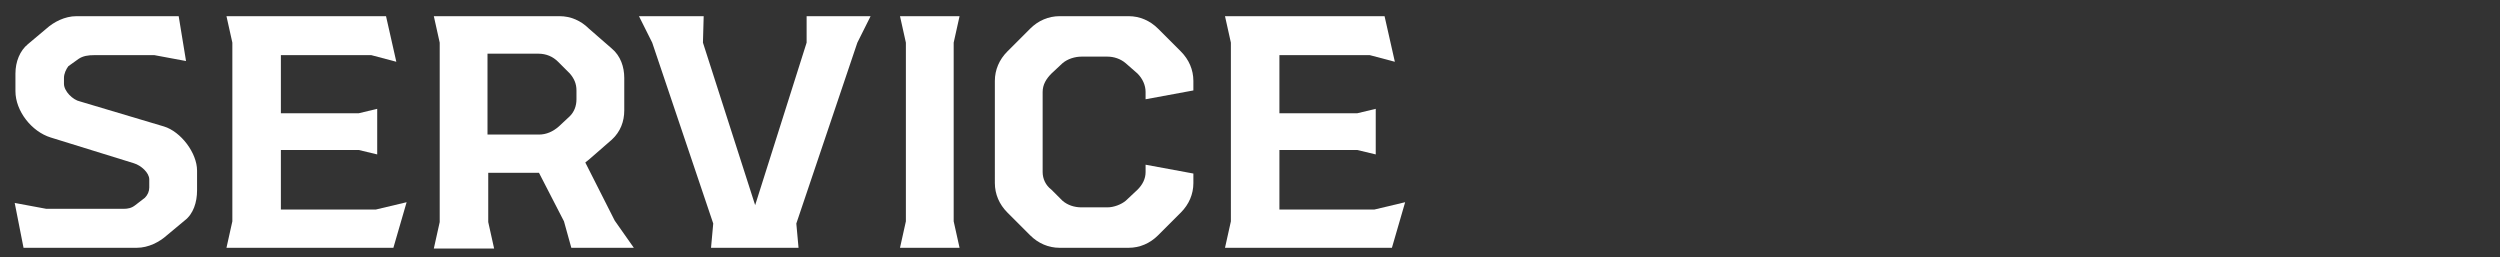 <?xml version="1.0" encoding="utf-8"?>
<!-- Generator: Adobe Illustrator 27.1.1, SVG Export Plug-In . SVG Version: 6.00 Build 0)  -->
<svg version="1.2" baseProfile="tiny" id="レイヤー_1"
	 xmlns="http://www.w3.org/2000/svg" xmlns:xlink="http://www.w3.org/1999/xlink" x="0px" y="0px" viewBox="0 0 340 35"
	 overflow="visible" xml:space="preserve">
<rect x="0" y="0" width="340" height="35" fill="#333333" stroke="none"/>
<g id="NEW_ARTICLES" display="none">
	<path display="inline" d="M2.8,30.1V5.8L2,2.2h6l16.1,20.9V5.8l-0.8-3.6h8.1l-0.8,3.6v27.9h-5.3l-16-20.8v17.2l0.8,3.6H2L2.8,30.1z
		"/>
	<path display="inline" d="M61.1,27.5l-1.8,6.2H36.6l0.8-3.6V5.8l-0.8-3.6h21.7l1.4,6.2l-3.4-0.9H44v7.9h10.6l2.5-0.6v6.2l-2.5-0.6
		H44v8.1h12.9L61.1,27.5z"/>
	<path display="inline" d="M71.7,30.4L64.6,5.8l-1.8-3.6h8.5l0,3.6l5.9,21L82.7,6l-0.9-3.8h7.9L88.7,6l5.4,20.8l5.9-21l0-3.6h8.5
		l-1.8,3.6l-7.1,24.6l0.3,3.3h-9.2l-5-18.8l-5,18.8h-9.3L71.7,30.4z"/>
	<path display="inline" d="M143.1,33.7l0-3.6l-1.3-3.9h-12.5l-1.3,3.9l0,3.6h-8.7l1.9-3.6l8.4-24.7l-0.4-3.2h12.6l-0.4,3.2l8.3,24.7
		l1.9,3.6H143.1z M140.2,21.1l-4.6-14.2L131,21.1H140.2z"/>
	<path display="inline" d="M182.9,33.7h-8.5l-1-3.6l-3.4-6.6H163v6.7l0.8,3.6h-8.1l0.8-3.6V5.8l-0.8-3.6h17.1c1.5,0,2.9,0.6,4,1.7
		l3.1,2.7c1.2,1,1.7,2.5,1.7,4V15c0,1.5-0.5,2.9-1.7,4l-3.1,2.7l-0.5,0.4l4,7.9L182.9,33.7z M163,18.3h6.9c1,0,1.9-0.4,2.7-1.1
		l1.5-1.4c0.6-0.6,0.9-1.4,0.9-2.3v-1.2c0-0.9-0.3-1.6-0.9-2.3l-1.6-1.6c-0.7-0.7-1.6-1.1-2.7-1.1H163V18.3z"/>
	<path display="inline" d="M195.1,30.1V7.7h-6.5L185,8.6l1.1-6.4h24.7l1.1,6.4l-3.6-0.9h-6.8v22.4l0.8,3.6h-8.1L195.1,30.1z"/>
	<path display="inline" d="M216.5,30.1V5.8l-0.8-3.6h8.1l-0.8,3.6v24.3l0.8,3.6h-8.1L216.5,30.1z"/>
	<path display="inline" d="M255.7,24.9c0,1.5-0.6,2.9-1.7,4l-3.1,3.1c-1.1,1.1-2.5,1.7-4,1.7h-9.4c-1.5,0-2.9-0.6-4-1.7l-3.1-3.1
		c-1.1-1.1-1.7-2.5-1.7-4V11c0-1.5,0.6-2.9,1.7-4l3.1-3.1c1.1-1.1,2.5-1.7,4-1.7h9.4c1.5,0,2.9,0.6,4,1.7L254,7
		c1.1,1.1,1.7,2.5,1.7,4v1.3l-6.5,1.2v-1c0-0.9-0.4-1.8-1.1-2.5l-1.6-1.4c-0.7-0.6-1.6-0.9-2.5-0.9h-3.5c-0.9,0-1.9,0.3-2.6,0.9
		l-1.5,1.5c-0.7,0.7-1.2,1.5-1.2,2.5v10.9c0,0.9,0.4,1.8,1.2,2.4l1.5,1.5c0.7,0.6,1.6,0.9,2.6,0.9h3.5c0.9,0,1.9-0.4,2.5-0.9
		l1.6-1.5c0.7-0.7,1.1-1.5,1.1-2.4v-1l6.5,1.2V24.9z"/>
	<path display="inline" d="M281.4,27.3l-1.8,6.4H260l0.8-3.6V5.8L260,2.2h8.1l-0.8,3.5v22.5h9.8L281.4,27.3z"/>
	<path display="inline" d="M309.3,27.5l-1.8,6.2h-22.7l0.8-3.6V5.8l-0.8-3.6h21.7l1.4,6.2l-3.4-0.9h-12.4v7.9h10.6l2.5-0.6v6.2
		l-2.5-0.6h-10.6v8.1h12.9L309.3,27.5z"/>
	<path display="inline" d="M313.1,27.6l4.3,0.8h10.5c0.6,0,1.1-0.1,1.6-0.5l1.3-1c0.4-0.4,0.6-0.9,0.6-1.4v-1.1
		c0-0.9-1.1-1.9-2.1-2.2L318,18.7c-2.6-0.8-4.8-3.6-4.8-6.3V10c0-1.6,0.6-3.1,1.7-4l2.5-2.1c1-0.9,2.5-1.7,4.1-1.7h13.9l1,6.1
		l-4.3-0.8h-8.2c-0.8,0-1.5,0.1-2.1,0.5l-1.4,1c-0.4,0.4-0.7,0.9-0.7,1.5v0.8c0,1,1.2,2.2,2.2,2.4l11.4,3.4c2.3,0.7,4.5,3.6,4.5,6
		v2.7c0,1.6-0.5,3.2-1.7,4.1l-2.5,2.1c-1,0.9-2.5,1.7-4.1,1.7h-15.3L313.1,27.6z"/>
</g>
<g id="FOR_SALE" display="none">
	<path display="inline" d="M20,16.1l2.5-0.6V22L20,21.4H9.4v8.7l0.8,3.6H2l0.8-3.6V5.8L2,2.2h21.8l1.4,6.4l-3.4-0.9H9.4v8.4H20z"/>
	<path display="inline" d="M33.8,32l-3.1-3.1c-1.1-1.1-1.7-2.5-1.7-4V11c0-1.5,0.6-2.9,1.7-4l3.1-3.1c1.1-1.1,2.5-1.7,4-1.7h9.7
		c1.5,0,2.9,0.6,4,1.7L54.6,7c1.1,1.1,1.7,2.5,1.7,4v13.9c0,1.5-0.6,2.9-1.7,4L51.5,32c-1.1,1.1-2.5,1.7-4,1.7h-9.7
		C36.3,33.7,34.9,33.1,33.8,32z M44.5,28.3c0.9,0,1.8-0.4,2.5-0.9l1.5-1.5c0.7-0.7,1.2-1.5,1.2-2.4V12.5c0-0.9-0.4-1.8-1.2-2.5
		l-1.5-1.5c-0.7-0.6-1.6-0.9-2.5-0.9h-3.7c-0.9,0-1.8,0.3-2.5,0.9L36.7,10c-0.7,0.7-1.2,1.5-1.2,2.5v10.9c0,0.9,0.5,1.8,1.2,2.4
		l1.6,1.5c0.6,0.6,1.6,0.9,2.5,0.9H44.5z"/>
	<path display="inline" d="M88.2,33.7h-8.5l-1-3.6l-3.4-6.6h-6.9v6.7l0.8,3.6H61l0.8-3.6V5.8L61,2.2h17.1c1.5,0,2.9,0.6,4,1.7
		l3.1,2.7c1.2,1,1.7,2.5,1.7,4V15c0,1.5-0.5,2.9-1.7,4l-3.1,2.7l-0.5,0.4l4,7.9L88.2,33.7z M68.3,18.3h6.9c1,0,1.9-0.4,2.7-1.1
		l1.5-1.4c0.6-0.6,0.9-1.4,0.9-2.3v-1.2c0-0.9-0.3-1.6-0.9-2.3l-1.6-1.6c-0.7-0.7-1.6-1.1-2.7-1.1h-6.9V18.3z"/>
	<path display="inline" d="M101.2,27.6l4.3,0.8H116c0.6,0,1.1-0.1,1.6-0.5l1.3-1c0.4-0.4,0.6-0.9,0.6-1.4v-1.1
		c0-0.9-1.1-1.9-2.1-2.2l-11.2-3.4c-2.6-0.8-4.8-3.6-4.8-6.3V10c0-1.6,0.6-3.1,1.7-4l2.5-2.1c1-0.9,2.5-1.7,4.1-1.7h13.9l1,6.1
		l-4.3-0.8h-8.2c-0.8,0-1.5,0.1-2.1,0.5l-1.4,1c-0.4,0.4-0.7,0.9-0.7,1.5v0.8c0,1,1.2,2.2,2.2,2.4l11.4,3.4c2.3,0.7,4.5,3.6,4.5,6
		v2.7c0,1.6-0.5,3.2-1.7,4.1l-2.5,2.1c-1,0.9-2.5,1.7-4.1,1.7h-15.3L101.2,27.6z"/>
	<path display="inline" d="M151.4,33.7l0-3.6l-1.3-3.9h-12.5l-1.3,3.9l0,3.6h-8.7l1.9-3.6L138,5.4l-0.4-3.2h12.6l-0.4,3.2l8.3,24.7
		l1.9,3.6H151.4z M148.5,21.1l-4.6-14.2l-4.6,14.2H148.5z"/>
	<path display="inline" d="M185.3,27.3l-1.8,6.4H164l0.8-3.6V5.8L164,2.2h8.1l-0.8,3.5v22.5h9.8L185.3,27.3z"/>
	<path display="inline" d="M213.3,27.5l-1.8,6.2h-22.7l0.8-3.6V5.8l-0.8-3.6h21.7l1.4,6.2l-3.4-0.9h-12.4v7.9h10.6l2.5-0.6v6.2
		l-2.5-0.6h-10.6v8.1h12.9L213.3,27.5z"/>
</g>
<g id="WEB_STORE" display="none">
	<path display="inline" fill="#FFFFFF" d="M10.9,30.4L3.8,5.8L2,2.2h8.5l0,3.6l5.9,21L21.9,6L21,2.2h7.9L28,6l5.4,20.8l5.9-21l0-3.6
		h8.5l-1.8,3.6l-7.1,24.6l0.3,3.3h-9.2l-5-18.8l-5,18.8h-9.3L10.9,30.4z"/>
	<path display="inline" fill="#FFFFFF" d="M76.4,27.5l-1.8,6.2H51.9l0.8-3.6V5.8l-0.8-3.6h21.7L75,8.4l-3.4-0.9H59.2v7.9h10.6
		l2.5-0.6v6.2l-2.5-0.6H59.2v8.1h12.9L76.4,27.5z"/>
	<path display="inline" fill="#FFFFFF" d="M105.9,23v3c0,1.4-0.5,2.8-1.7,3.8l-2.6,2.2c-1.1,1-2.5,1.7-4,1.7H80.1l0.8-3.6V5.8
		l-0.8-3.6h17.4c1.3,0,2.5,0.5,3.5,1.4l2.7,2.4c0.9,0.8,1.4,2.6,1.4,3.9v2.5c0,1.3-0.6,2.5-1.6,3.4l-1.7,1.4l2.5,2
		C105.5,20.2,105.9,21.5,105.9,23z M87.4,7.1v8.1h7.5c0.6,0,1.2-0.1,1.8-0.6l1.2-1.1c0.5-0.5,0.7-1,0.7-1.7v-1.4
		c0-0.6-0.1-1.2-0.7-1.6l-1.3-1c-0.5-0.5-1.1-0.7-1.8-0.7H87.4z M99.4,23.4c0-0.8-0.4-1.3-0.9-1.8l-1.1-1c-0.5-0.5-1.1-0.7-1.8-0.7
		h-8.2v8.6h8.2c0.6,0,1.2-0.2,1.6-0.6l1.1-0.9c0.6-0.5,1.1-1.2,1.1-1.9V23.4z"/>
	<path display="inline" fill="#FFFFFF" d="M120.2,27.6l4.3,0.8h10.5c0.6,0,1.1-0.1,1.6-0.5l1.3-1c0.4-0.4,0.6-0.9,0.6-1.4v-1.1
		c0-0.9-1.1-1.9-2.1-2.2l-11.2-3.4c-2.6-0.8-4.8-3.6-4.8-6.3V10c0-1.6,0.6-3.1,1.7-4l2.5-2.1c1-0.9,2.5-1.7,4.1-1.7h13.9l1,6.1
		l-4.3-0.8H131c-0.8,0-1.5,0.1-2.1,0.5l-1.4,1c-0.4,0.4-0.7,0.9-0.7,1.5v0.8c0,1,1.2,2.2,2.2,2.4l11.4,3.4c2.3,0.7,4.5,3.6,4.5,6
		v2.7c0,1.6-0.5,3.2-1.7,4.1l-2.5,2.1c-1,0.9-2.5,1.7-4.1,1.7h-15.3L120.2,27.6z"/>
	<path display="inline" fill="#FFFFFF" d="M157.6,30.1V7.7H151l-3.6,0.9l1.1-6.4h24.7l1.1,6.4l-3.6-0.9h-6.8v22.4l0.8,3.6h-8.1
		L157.6,30.1z"/>
	<path display="inline" fill="#FFFFFF" d="M182.9,32l-3.1-3.1c-1.1-1.1-1.7-2.5-1.7-4V11c0-1.5,0.6-2.9,1.7-4l3.1-3.1
		c1.1-1.1,2.5-1.7,4-1.7h9.7c1.5,0,2.9,0.6,4,1.7l3.1,3.1c1.1,1.1,1.7,2.5,1.7,4v13.9c0,1.5-0.6,2.9-1.7,4l-3.1,3.1
		c-1.1,1.1-2.5,1.7-4,1.7h-9.7C185.4,33.7,184,33.1,182.9,32z M193.6,28.3c0.9,0,1.8-0.4,2.5-0.9l1.5-1.5c0.7-0.7,1.2-1.5,1.2-2.4
		V12.5c0-0.9-0.4-1.8-1.2-2.5l-1.5-1.5c-0.7-0.6-1.6-0.9-2.5-0.9h-3.7c-0.9,0-1.8,0.3-2.5,0.9l-1.6,1.5c-0.7,0.7-1.2,1.5-1.2,2.5
		v10.9c0,0.9,0.5,1.8,1.2,2.4l1.6,1.5c0.6,0.6,1.6,0.9,2.5,0.9H193.6z"/>
	<path display="inline" fill="#FFFFFF" d="M237.2,33.7h-8.5l-1-3.6l-3.4-6.6h-6.9v6.7l0.8,3.6h-8.1l0.8-3.6V5.8l-0.8-3.6h17.1
		c1.5,0,2.9,0.6,4,1.7l3.1,2.7c1.2,1,1.7,2.5,1.7,4V15c0,1.5-0.5,2.9-1.7,4l-3.1,2.7l-0.5,0.4l4,7.9L237.2,33.7z M217.4,18.3h6.9
		c1,0,1.9-0.4,2.7-1.1l1.5-1.4c0.6-0.6,0.9-1.4,0.9-2.3v-1.2c0-0.9-0.3-1.6-0.9-2.3l-1.6-1.6c-0.7-0.7-1.6-1.1-2.7-1.1h-6.9V18.3z"
		/>
	<path display="inline" fill="#FFFFFF" d="M265.9,27.5l-1.8,6.2h-22.7l0.8-3.6V5.8l-0.8-3.6h21.7l1.4,6.2l-3.4-0.9h-12.4v7.9h10.6
		l2.5-0.6v6.2l-2.5-0.6h-10.6v8.1h12.9L265.9,27.5z"/>
</g>
<g id="RENTALS" display="none">
	<path display="inline" d="M29.2,33.7h-8.5l-1-3.6l-3.4-6.6H9.3v6.7l0.8,3.6H2l0.8-3.6V5.8L2,2.2h17.1c1.5,0,2.9,0.6,4,1.7l3.1,2.7
		c1.2,1,1.7,2.5,1.7,4V15c0,1.5-0.5,2.9-1.7,4l-3.1,2.7l-0.5,0.4l4,7.9L29.2,33.7z M9.3,18.3h6.9c1,0,1.9-0.4,2.7-1.1l1.5-1.4
		c0.6-0.6,0.9-1.4,0.9-2.3v-1.2c0-0.9-0.3-1.6-0.9-2.3l-1.6-1.6c-0.7-0.7-1.6-1.1-2.7-1.1H9.3V18.3z"/>
	<path display="inline" d="M57.8,27.5L56,33.7H33.3l0.8-3.6V5.8l-0.8-3.6H55l1.4,6.2L53,7.5H40.6v7.9h10.6l2.5-0.6v6.2l-2.5-0.6
		H40.6v8.1h12.9L57.8,27.5z"/>
	<path display="inline" d="M62.3,30.1V5.8l-0.8-3.6h6l16.1,20.9V5.8l-0.8-3.6h8.1l-0.8,3.6v27.9h-5.3l-16-20.8v17.2l0.8,3.6h-8.1
		L62.3,30.1z"/>
	<path display="inline" d="M104.6,30.1V7.7h-6.5l-3.6,0.9l1.1-6.4h24.7l1.1,6.4l-3.6-0.9h-6.8v22.4l0.8,3.6h-8.1L104.6,30.1z"/>
	<path display="inline" d="M143,33.7l0-3.6l-1.3-3.9h-12.5l-1.3,3.9l0,3.6h-8.7l1.9-3.6l8.4-24.7l-0.4-3.2h12.6l-0.4,3.2l8.3,24.7
		l1.9,3.6H143z M140.1,21.1l-4.6-14.2l-4.6,14.2H140.1z"/>
	<path display="inline" d="M176.9,27.3l-1.8,6.4h-19.6l0.8-3.6V5.8l-0.8-3.6h8.1l-0.8,3.5v22.5h9.8L176.9,27.3z"/>
	<path display="inline" d="M180.4,27.6l4.3,0.8h10.5c0.6,0,1.1-0.1,1.6-0.5l1.3-1c0.4-0.4,0.6-0.9,0.6-1.4v-1.1
		c0-0.9-1.1-1.9-2.1-2.2l-11.2-3.4c-2.6-0.8-4.8-3.6-4.8-6.3V10c0-1.6,0.6-3.1,1.7-4l2.5-2.1c1-0.9,2.5-1.7,4.1-1.7h13.9l1,6.1
		l-4.3-0.8h-8.2c-0.8,0-1.5,0.1-2.1,0.5l-1.4,1c-0.4,0.4-0.7,0.9-0.7,1.5v0.8c0,1,1.2,2.2,2.2,2.4l11.4,3.4c2.3,0.7,4.5,3.6,4.5,6
		v2.7c0,1.6-0.5,3.2-1.7,4.1l-2.5,2.1c-1,0.9-2.5,1.7-4.1,1.7h-15.3L180.4,27.6z"/>
</g>
<g id="SERVICE">
	<path fill="#FFFFFF" d="M2,27.6l4.3,0.8h10.5c0.6,0,1.1-0.1,1.6-0.5l1.3-1c0.4-0.4,0.6-0.9,0.6-1.4v-1.1c0-0.9-1.1-1.9-2.1-2.2
		L6.9,18.7c-2.6-0.8-4.8-3.6-4.8-6.3V10c0-1.6,0.6-3.1,1.7-4l2.5-2.1c1-0.9,2.5-1.7,4.1-1.7h13.9l1,6.1l-4.3-0.8h-8.2
		c-0.8,0-1.5,0.1-2.1,0.5l-1.4,1C9,9.4,8.7,10,8.7,10.6v0.8c0,1,1.2,2.2,2.2,2.4l11.4,3.4c2.3,0.7,4.5,3.6,4.5,6v2.7
		c0,1.6-0.5,3.2-1.7,4.1L22.7,32c-1,0.9-2.5,1.7-4.1,1.7H3.2L2,27.6z"/>
	<path fill="#FFFFFF" d="M55.3,27.5l-1.8,6.2H30.8l0.8-3.6V5.8l-0.8-3.6h21.7l1.4,6.2l-3.4-0.9H38.2v7.9h10.6l2.5-0.6v6.2l-2.5-0.6
		H38.2v8.1h12.9L55.3,27.5z"/>
	<path fill="#FFFFFF" d="M86.2,33.7h-8.5l-1-3.6l-3.4-6.6h-6.9v6.7l0.8,3.6H59l0.8-3.6V5.8L59,2.2h17.1c1.5,0,2.9,0.6,4,1.7l3.1,2.7
		c1.2,1,1.7,2.5,1.7,4V15c0,1.5-0.5,2.9-1.7,4l-3.1,2.7l-0.5,0.4l4,7.9L86.2,33.7z M66.4,18.3h6.9c1,0,1.9-0.4,2.7-1.1l1.5-1.4
		c0.6-0.6,0.9-1.4,0.9-2.3v-1.2c0-0.9-0.3-1.6-0.9-2.3l-1.6-1.6c-0.7-0.7-1.6-1.1-2.7-1.1h-6.9V18.3z"/>
	<path fill="#FFFFFF" d="M97,30.4L88.7,5.8l-1.8-3.6h8.8l-0.1,3.6l7.1,22.1l7-22.1l0-3.6h8.7l-1.8,3.6l-8.3,24.6l0.3,3.3H96.7
		L97,30.4z"/>
	<path fill="#FFFFFF" d="M123.2,30.1V5.8l-0.8-3.6h8.1l-0.8,3.6v24.3l0.8,3.6h-8.1L123.2,30.1z"/>
	<path fill="#FFFFFF" d="M162.3,24.9c0,1.5-0.6,2.9-1.7,4l-3.1,3.1c-1.1,1.1-2.5,1.7-4,1.7h-9.4c-1.5,0-2.9-0.6-4-1.7l-3.1-3.1
		c-1.1-1.1-1.7-2.5-1.7-4V11c0-1.5,0.6-2.9,1.7-4l3.1-3.1c1.1-1.1,2.5-1.7,4-1.7h9.4c1.5,0,2.9,0.6,4,1.7l3.1,3.1
		c1.1,1.1,1.7,2.5,1.7,4v1.3l-6.5,1.2v-1c0-0.9-0.4-1.8-1.1-2.5l-1.6-1.4c-0.7-0.6-1.6-0.9-2.5-0.9h-3.5c-0.9,0-1.9,0.3-2.6,0.9
		L143,10c-0.7,0.7-1.2,1.5-1.2,2.5v10.9c0,0.9,0.4,1.8,1.2,2.4l1.5,1.5c0.7,0.6,1.6,0.9,2.6,0.9h3.5c0.9,0,1.9-0.4,2.5-0.9l1.6-1.5
		c0.7-0.7,1.1-1.5,1.1-2.4v-1l6.5,1.2V24.9z"/>
	<path fill="#FFFFFF" d="M191.1,27.5l-1.8,6.2h-22.7l0.8-3.6V5.8l-0.8-3.6h21.7l1.4,6.2l-3.4-0.9H174v7.9h10.6l2.5-0.6v6.2l-2.5-0.6
		H174v8.1h12.9L191.1,27.5z"/>
</g>
<g id="ABOUT_US" display="none">
	<path display="inline" fill="#FFFFFF" d="M25.7,33.7l0-3.6l-1.3-3.9H11.9l-1.3,3.9l0,3.6H2l1.9-3.6l8.4-24.7l-0.4-3.2h12.6
		l-0.4,3.2l8.3,24.7l1.9,3.6H25.7z M22.8,21.1L18.2,6.9l-4.6,14.2H22.8z"/>
	<path display="inline" fill="#FFFFFF" d="M64.1,23v3c0,1.4-0.5,2.8-1.7,3.8L59.9,32c-1.1,1-2.5,1.7-4,1.7H38.2l0.8-3.6V5.8
		l-0.8-3.6h17.4c1.3,0,2.5,0.5,3.5,1.4l2.7,2.4c0.9,0.8,1.4,2.6,1.4,3.9v2.5c0,1.3-0.6,2.5-1.6,3.4l-1.7,1.4l2.5,2
		C63.7,20.2,64.1,21.5,64.1,23z M45.6,7.1v8.1H53c0.6,0,1.2-0.1,1.8-0.6l1.2-1.1c0.5-0.5,0.7-1,0.7-1.7v-1.4c0-0.6-0.1-1.2-0.7-1.6
		l-1.3-1c-0.5-0.5-1.1-0.7-1.8-0.7H45.6z M57.6,23.4c0-0.8-0.4-1.3-0.9-1.8l-1.1-1c-0.5-0.5-1.1-0.7-1.8-0.7h-8.2v8.6h8.2
		c0.6,0,1.2-0.2,1.6-0.6l1.1-0.9c0.6-0.5,1.1-1.2,1.1-1.9V23.4z"/>
	<path display="inline" fill="#FFFFFF" d="M73.4,32l-3.1-3.1c-1.1-1.1-1.7-2.5-1.7-4V11c0-1.5,0.6-2.9,1.7-4l3.1-3.1
		c1.1-1.1,2.5-1.7,4-1.7h9.7c1.5,0,2.9,0.6,4,1.7L94.2,7c1.1,1.1,1.7,2.5,1.7,4v13.9c0,1.5-0.6,2.9-1.7,4L91.1,32
		c-1.1,1.1-2.5,1.7-4,1.7h-9.7C75.9,33.7,74.5,33.1,73.4,32z M84.2,28.3c0.9,0,1.8-0.4,2.5-0.9l1.5-1.5c0.7-0.7,1.2-1.5,1.2-2.4
		V12.5c0-0.9-0.4-1.8-1.2-2.5l-1.5-1.5c-0.7-0.6-1.6-0.9-2.5-0.9h-3.7c-0.9,0-1.8,0.3-2.5,0.9L76.4,10c-0.7,0.7-1.2,1.5-1.2,2.5
		v10.9c0,0.9,0.5,1.8,1.2,2.4l1.6,1.5c0.6,0.6,1.6,0.9,2.5,0.9H84.2z"/>
	<path display="inline" fill="#FFFFFF" d="M105.9,32l-3.1-3.1c-1.1-1.1-1.7-2.5-1.7-4V5.8l-0.8-3.6h8.1l-0.8,3.6v17.6
		c0,0.9,0.3,1.8,0.9,2.4l1.5,1.6c0.7,0.6,1.6,0.9,2.4,0.9h3.7c0.9,0,1.8-0.2,2.3-0.9l1.6-1.6c0.7-0.7,0.9-1.5,0.9-2.4V5.8l-0.8-3.6
		h8.1l-0.8,3.6v19.1c0,1.5-0.6,2.9-1.7,4L123,32c-1.1,1.1-2.5,1.7-4,1.7h-9.1C108.4,33.7,107,33.1,105.9,32z"/>
	<path display="inline" fill="#FFFFFF" d="M142,30.1V7.7h-6.5l-3.6,0.9l1.1-6.4h24.7l1.1,6.4l-3.6-0.9h-6.8v22.4l0.8,3.6h-8.1
		L142,30.1z"/>
	<path display="inline" fill="#FFFFFF" d="M177.6,32l-3.1-3.1c-1.1-1.1-1.7-2.5-1.7-4V5.8L172,2.2h8.1l-0.8,3.6v17.6
		c0,0.9,0.3,1.8,0.9,2.4l1.5,1.6c0.7,0.6,1.6,0.9,2.4,0.9h3.7c0.9,0,1.8-0.2,2.3-0.9l1.6-1.6c0.7-0.7,0.9-1.5,0.9-2.4V5.8l-0.8-3.6
		h8.1l-0.8,3.6v19.1c0,1.5-0.6,2.9-1.7,4l-3.1,3.1c-1.1,1.1-2.5,1.7-4,1.7h-9.1C180,33.7,178.6,33.1,177.6,32z"/>
	<path display="inline" fill="#FFFFFF" d="M204.3,27.6l4.3,0.8h10.5c0.6,0,1.1-0.1,1.6-0.5l1.3-1c0.4-0.4,0.6-0.9,0.6-1.4v-1.1
		c0-0.9-1.1-1.9-2.1-2.2l-11.2-3.4c-2.6-0.8-4.8-3.6-4.8-6.3V10c0-1.6,0.6-3.1,1.7-4l2.5-2.1c1-0.9,2.5-1.7,4.1-1.7h13.9l1,6.1
		l-4.3-0.8h-8.2c-0.8,0-1.5,0.1-2.1,0.5l-1.4,1c-0.4,0.4-0.7,0.9-0.7,1.5v0.8c0,1,1.2,2.2,2.2,2.4l11.4,3.4c2.3,0.7,4.5,3.6,4.5,6
		v2.7c0,1.6-0.5,3.2-1.7,4.1L225,32c-1,0.9-2.5,1.7-4.1,1.7h-15.3L204.3,27.6z"/>
</g>
<g id="COLLECTIONS" display="none">
	<path display="inline" fill="#FFFFFF" d="M29,24.9c0,1.5-0.6,2.9-1.7,4L24.2,32c-1.1,1.1-2.5,1.7-4,1.7h-9.4c-1.5,0-2.9-0.6-4-1.7
		l-3.1-3.1c-1.1-1.1-1.7-2.5-1.7-4V11C2,9.4,2.6,8,3.7,7l3.1-3.1c1.1-1.1,2.5-1.7,4-1.7h9.4c1.5,0,2.9,0.6,4,1.7L27.3,7
		C28.4,8,29,9.4,29,11v1.3l-6.5,1.2v-1c0-0.9-0.4-1.8-1.1-2.5l-1.6-1.4c-0.7-0.6-1.6-0.9-2.5-0.9h-3.5c-0.9,0-1.9,0.3-2.6,0.9
		L9.7,10c-0.7,0.7-1.2,1.5-1.2,2.5v10.9c0,0.9,0.4,1.8,1.2,2.4l1.5,1.5c0.7,0.6,1.6,0.9,2.6,0.9h3.5c0.9,0,1.9-0.4,2.5-0.9l1.6-1.5
		c0.7-0.7,1.1-1.5,1.1-2.4v-1l6.5,1.2V24.9z"/>
	<path display="inline" fill="#FFFFFF" d="M38.4,32l-3.1-3.1c-1.1-1.1-1.7-2.5-1.7-4V11c0-1.5,0.6-2.9,1.7-4l3.1-3.1
		c1.1-1.1,2.5-1.7,4-1.7H52c1.5,0,2.9,0.6,4,1.7L59.1,7c1.1,1.1,1.7,2.5,1.7,4v13.9c0,1.5-0.6,2.9-1.7,4L56,32
		c-1.1,1.1-2.5,1.7-4,1.7h-9.7C40.8,33.7,39.4,33.1,38.4,32z M49.1,28.3c0.9,0,1.8-0.4,2.5-0.9l1.5-1.5c0.7-0.7,1.2-1.5,1.2-2.4
		V12.5c0-0.9-0.4-1.8-1.2-2.5l-1.5-1.5c-0.7-0.6-1.6-0.9-2.5-0.9h-3.7c-0.9,0-1.8,0.3-2.5,0.9L41.3,10c-0.7,0.7-1.2,1.5-1.2,2.5
		v10.9c0,0.9,0.5,1.8,1.2,2.4l1.6,1.5c0.6,0.6,1.6,0.9,2.5,0.9H49.1z"/>
	<path display="inline" fill="#FFFFFF" d="M86.9,27.3l-1.8,6.4H65.5l0.8-3.6V5.8l-0.8-3.6h8.1l-0.8,3.5v22.5h9.8L86.9,27.3z"/>
	<path display="inline" fill="#FFFFFF" d="M111.8,27.3l-1.8,6.4H90.4l0.8-3.6V5.8l-0.8-3.6h8.1l-0.8,3.5v22.5h9.8L111.8,27.3z"/>
	<path display="inline" fill="#FFFFFF" d="M139.7,27.5l-1.8,6.2h-22.7l0.8-3.6V5.8l-0.8-3.6H137l1.4,6.2L135,7.5h-12.4v7.9h10.6
		l2.5-0.6v6.2l-2.5-0.6h-10.6v8.1h12.9L139.7,27.5z"/>
	<path display="inline" fill="#FFFFFF" d="M170.5,24.9c0,1.5-0.6,2.9-1.7,4l-3.1,3.1c-1.1,1.1-2.5,1.7-4,1.7h-9.4
		c-1.5,0-2.9-0.6-4-1.7l-3.1-3.1c-1.1-1.1-1.7-2.5-1.7-4V11c0-1.5,0.6-2.9,1.7-4l3.1-3.1c1.1-1.1,2.5-1.7,4-1.7h9.4
		c1.5,0,2.9,0.6,4,1.7l3.1,3.1c1.1,1.1,1.7,2.5,1.7,4v1.3l-6.5,1.2v-1c0-0.9-0.4-1.8-1.1-2.5l-1.6-1.4c-0.7-0.6-1.6-0.9-2.5-0.9
		h-3.5c-0.9,0-1.9,0.3-2.6,0.9l-1.5,1.5c-0.7,0.7-1.2,1.5-1.2,2.5v10.9c0,0.9,0.4,1.8,1.2,2.4l1.5,1.5c0.7,0.6,1.6,0.9,2.6,0.9h3.5
		c0.9,0,1.9-0.4,2.5-0.9l1.6-1.5c0.7-0.7,1.1-1.5,1.1-2.4v-1l6.5,1.2V24.9z"/>
	<path display="inline" fill="#FFFFFF" d="M184,30.1V7.7h-6.5l-3.6,0.9l1.1-6.4h24.7l1.1,6.4l-3.6-0.9h-6.8v22.4l0.8,3.6h-8.1
		L184,30.1z"/>
	<path display="inline" fill="#FFFFFF" d="M205.4,30.1V5.8l-0.8-3.6h8.1L212,5.8v24.3l0.8,3.6h-8.1L205.4,30.1z"/>
	<path display="inline" fill="#FFFFFF" d="M222.3,32l-3.1-3.1c-1.1-1.1-1.7-2.5-1.7-4V11c0-1.5,0.6-2.9,1.7-4l3.1-3.1
		c1.1-1.1,2.5-1.7,4-1.7h9.7c1.5,0,2.9,0.6,4,1.7l3.1,3.1c1.1,1.1,1.7,2.5,1.7,4v13.9c0,1.5-0.6,2.9-1.7,4L240,32
		c-1.1,1.1-2.5,1.7-4,1.7h-9.7C224.8,33.7,223.4,33.1,222.3,32z M233.1,28.3c0.9,0,1.8-0.4,2.5-0.9l1.5-1.5c0.7-0.7,1.2-1.5,1.2-2.4
		V12.5c0-0.9-0.4-1.8-1.2-2.5l-1.5-1.5c-0.7-0.6-1.6-0.9-2.5-0.9h-3.7c-0.9,0-1.8,0.3-2.5,0.9l-1.6,1.5c-0.7,0.7-1.2,1.5-1.2,2.5
		v10.9c0,0.9,0.5,1.8,1.2,2.4l1.6,1.5c0.6,0.6,1.6,0.9,2.5,0.9H233.1z"/>
	<path display="inline" fill="#FFFFFF" d="M250.3,30.1V5.8l-0.8-3.6h6l16.1,20.9V5.8l-0.8-3.6h8.1l-0.8,3.6v27.9h-5.3l-16-20.8v17.2
		l0.8,3.6h-8.1L250.3,30.1z"/>
	<path display="inline" fill="#FFFFFF" d="M283.3,27.6l4.3,0.8h10.5c0.6,0,1.1-0.1,1.6-0.5l1.3-1c0.4-0.4,0.6-0.9,0.6-1.4v-1.1
		c0-0.9-1.1-1.9-2.1-2.2l-11.2-3.4c-2.6-0.8-4.8-3.6-4.8-6.3V10c0-1.6,0.6-3.1,1.7-4l2.5-2.1c1-0.9,2.5-1.7,4.1-1.7h13.9l1,6.1
		l-4.3-0.8h-8.2c-0.8,0-1.5,0.1-2.1,0.5l-1.4,1c-0.4,0.4-0.7,0.9-0.7,1.5v0.8c0,1,1.2,2.2,2.2,2.4l11.4,3.4c2.3,0.7,4.5,3.6,4.5,6
		v2.7c0,1.6-0.5,3.2-1.7,4.1L304,32c-1,0.9-2.5,1.7-4.1,1.7h-15.3L283.3,27.6z"/>
</g>
<g>
</g>
<g>
</g>
<g>
</g>
<g>
</g>
<g>
</g>
<g>
</g>
<g>
</g>
<g>
</g>
<g>
</g>
<g>
</g>
<g>
</g>
<g>
</g>
<g>
</g>
<g>
</g>
<g>
</g>
</svg>
